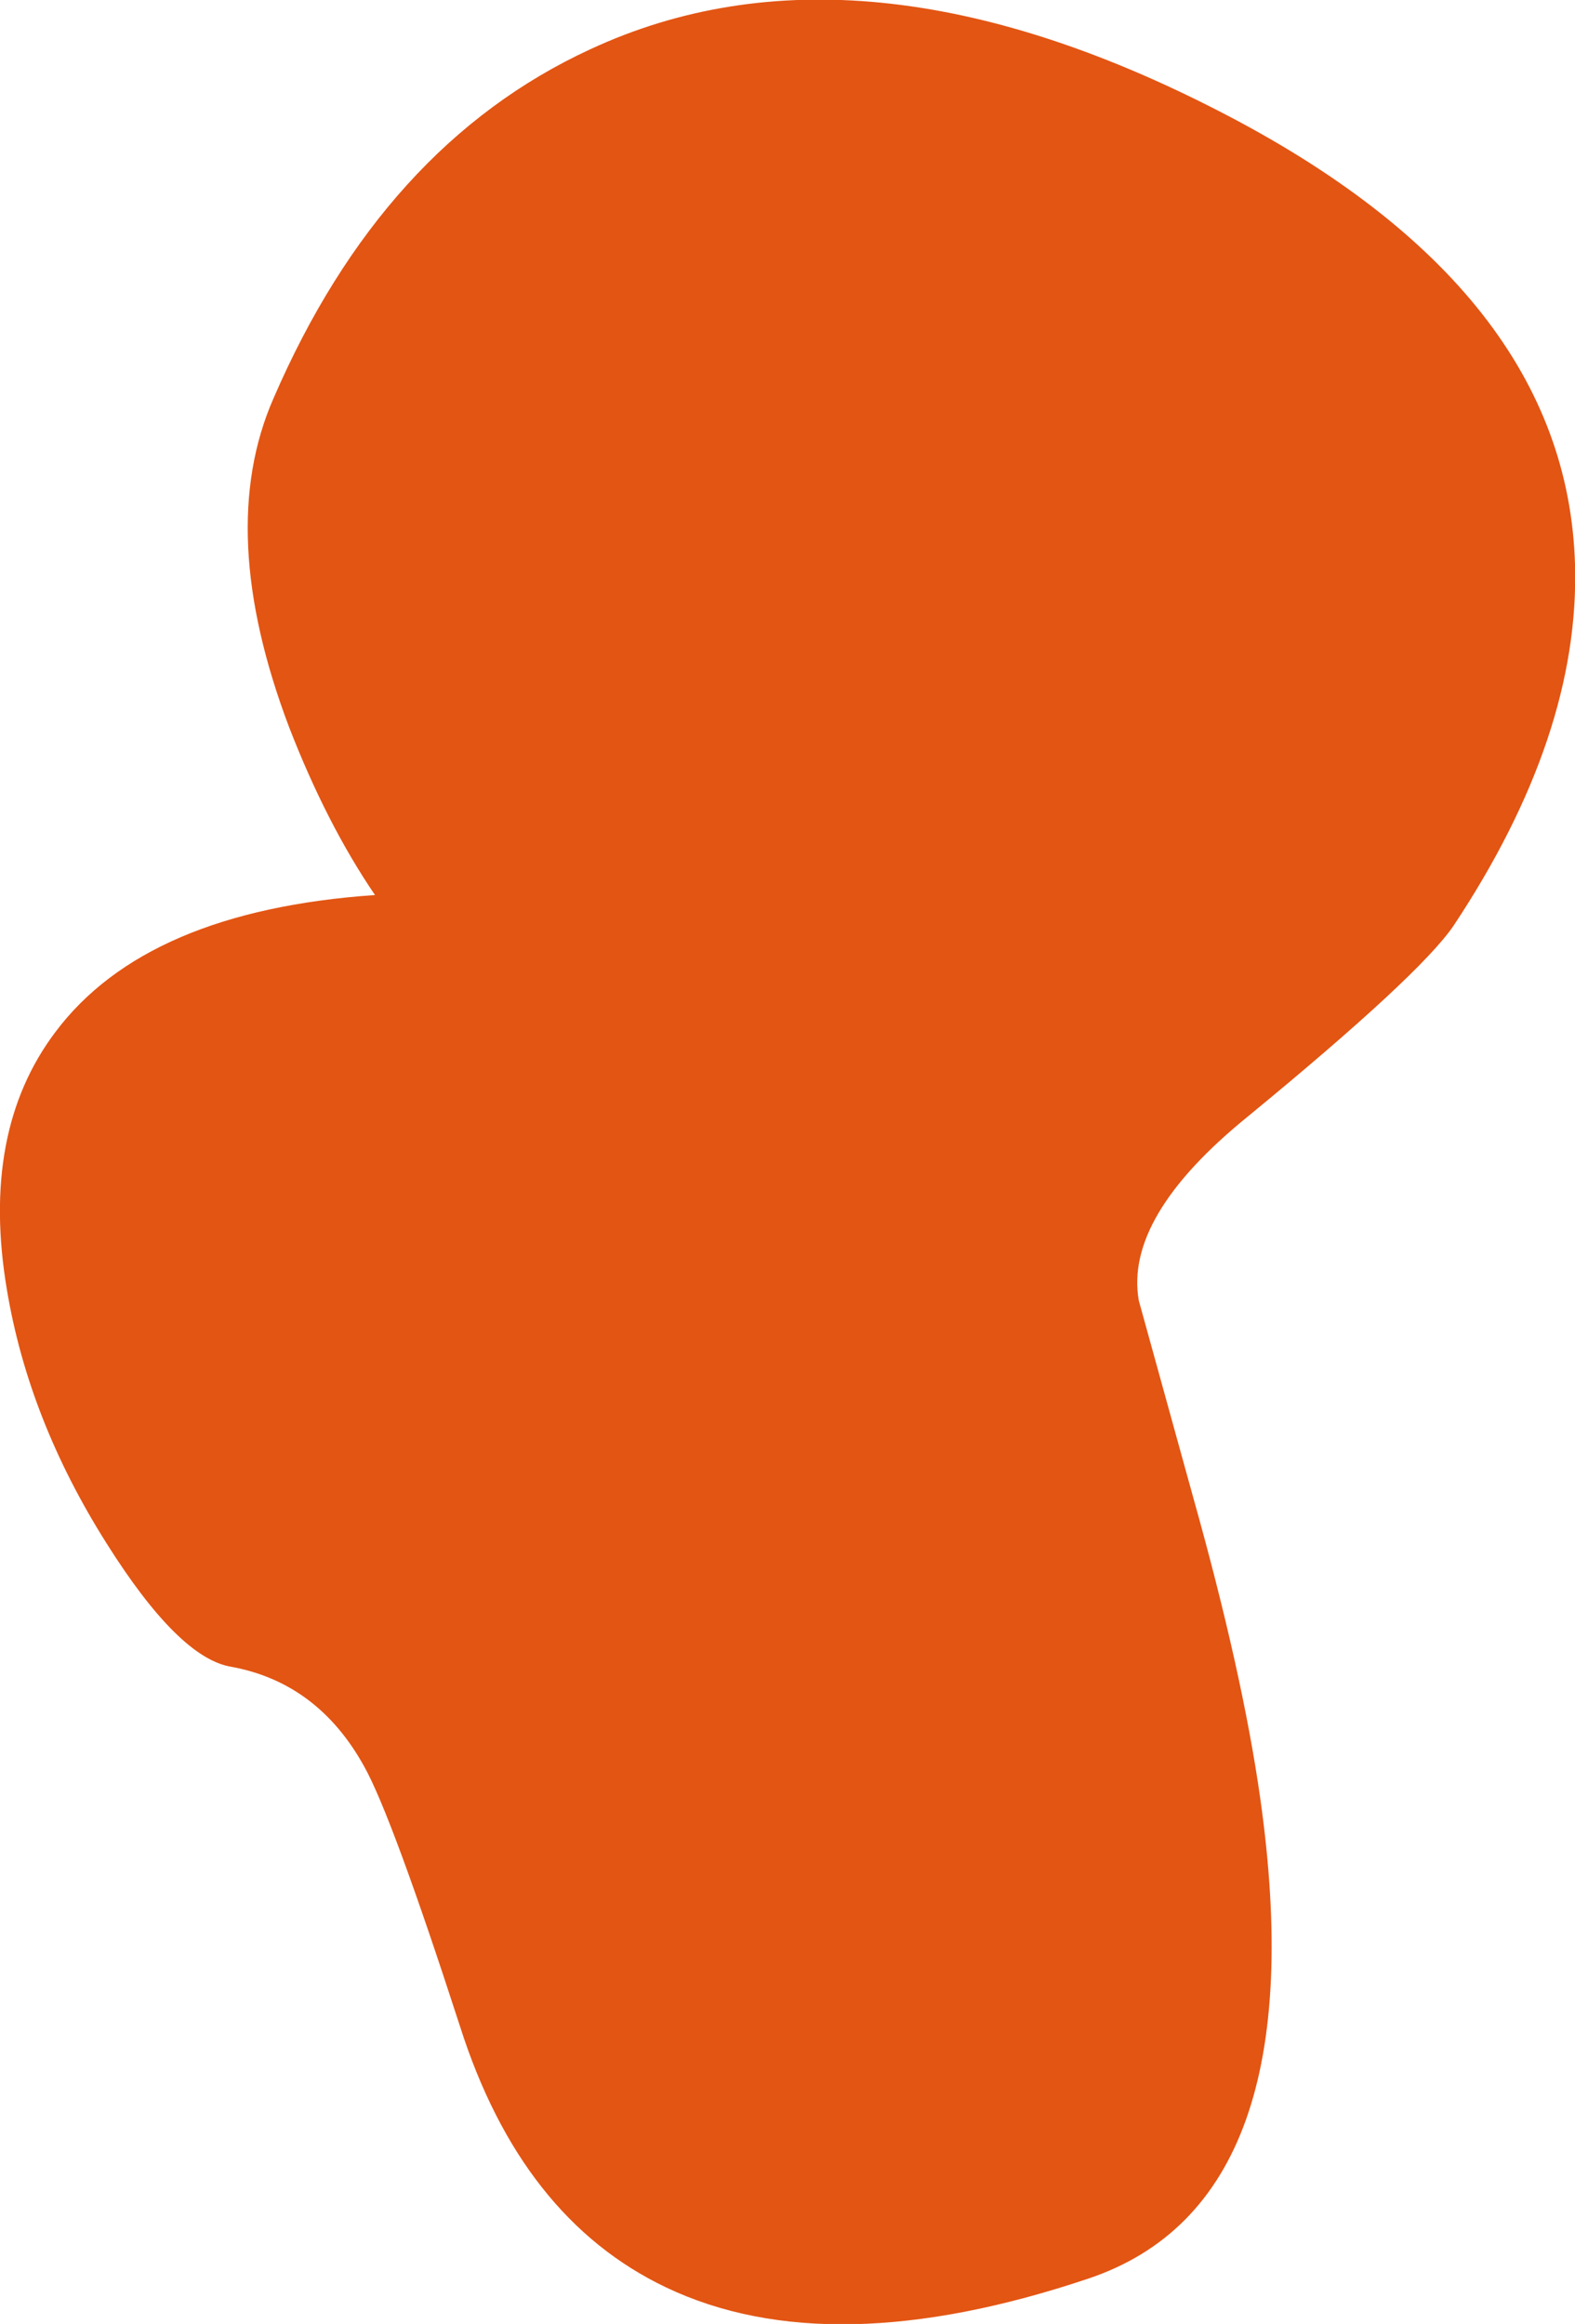 <?xml version="1.0" encoding="UTF-8" standalone="no"?>
<svg xmlns:xlink="http://www.w3.org/1999/xlink" height="117.75px" width="79.8px" xmlns="http://www.w3.org/2000/svg">
  <g transform="matrix(1.0, 0.0, 0.0, 1.0, -14.2, 0.0)">
    <path d="M87.85 46.9 Q86.15 49.4 77.45 56.55 71.15 61.65 71.9 65.9 L74.65 75.85 Q77.15 84.75 78.05 91.1 80.95 111.55 69.35 115.45 56.25 119.85 47.95 115.9 40.6 112.4 37.5 102.65 34.05 92.0 32.65 89.5 30.3 85.25 25.9 84.45 23.25 84.0 19.6 78.2 15.65 71.95 14.55 65.35 13.2 57.35 17.0 52.3 21.6 46.15 33.2 45.35 30.75 41.75 28.85 36.85 25.1 26.95 28.05 20.2 33.6 7.35 44.1 2.5 57.65 -3.8 76.0 5.65 93.6 14.7 94.0 28.6 94.25 37.25 87.85 46.9" fill="#e35513" fill-rule="evenodd" stroke="none"/>
  </g>
</svg>
